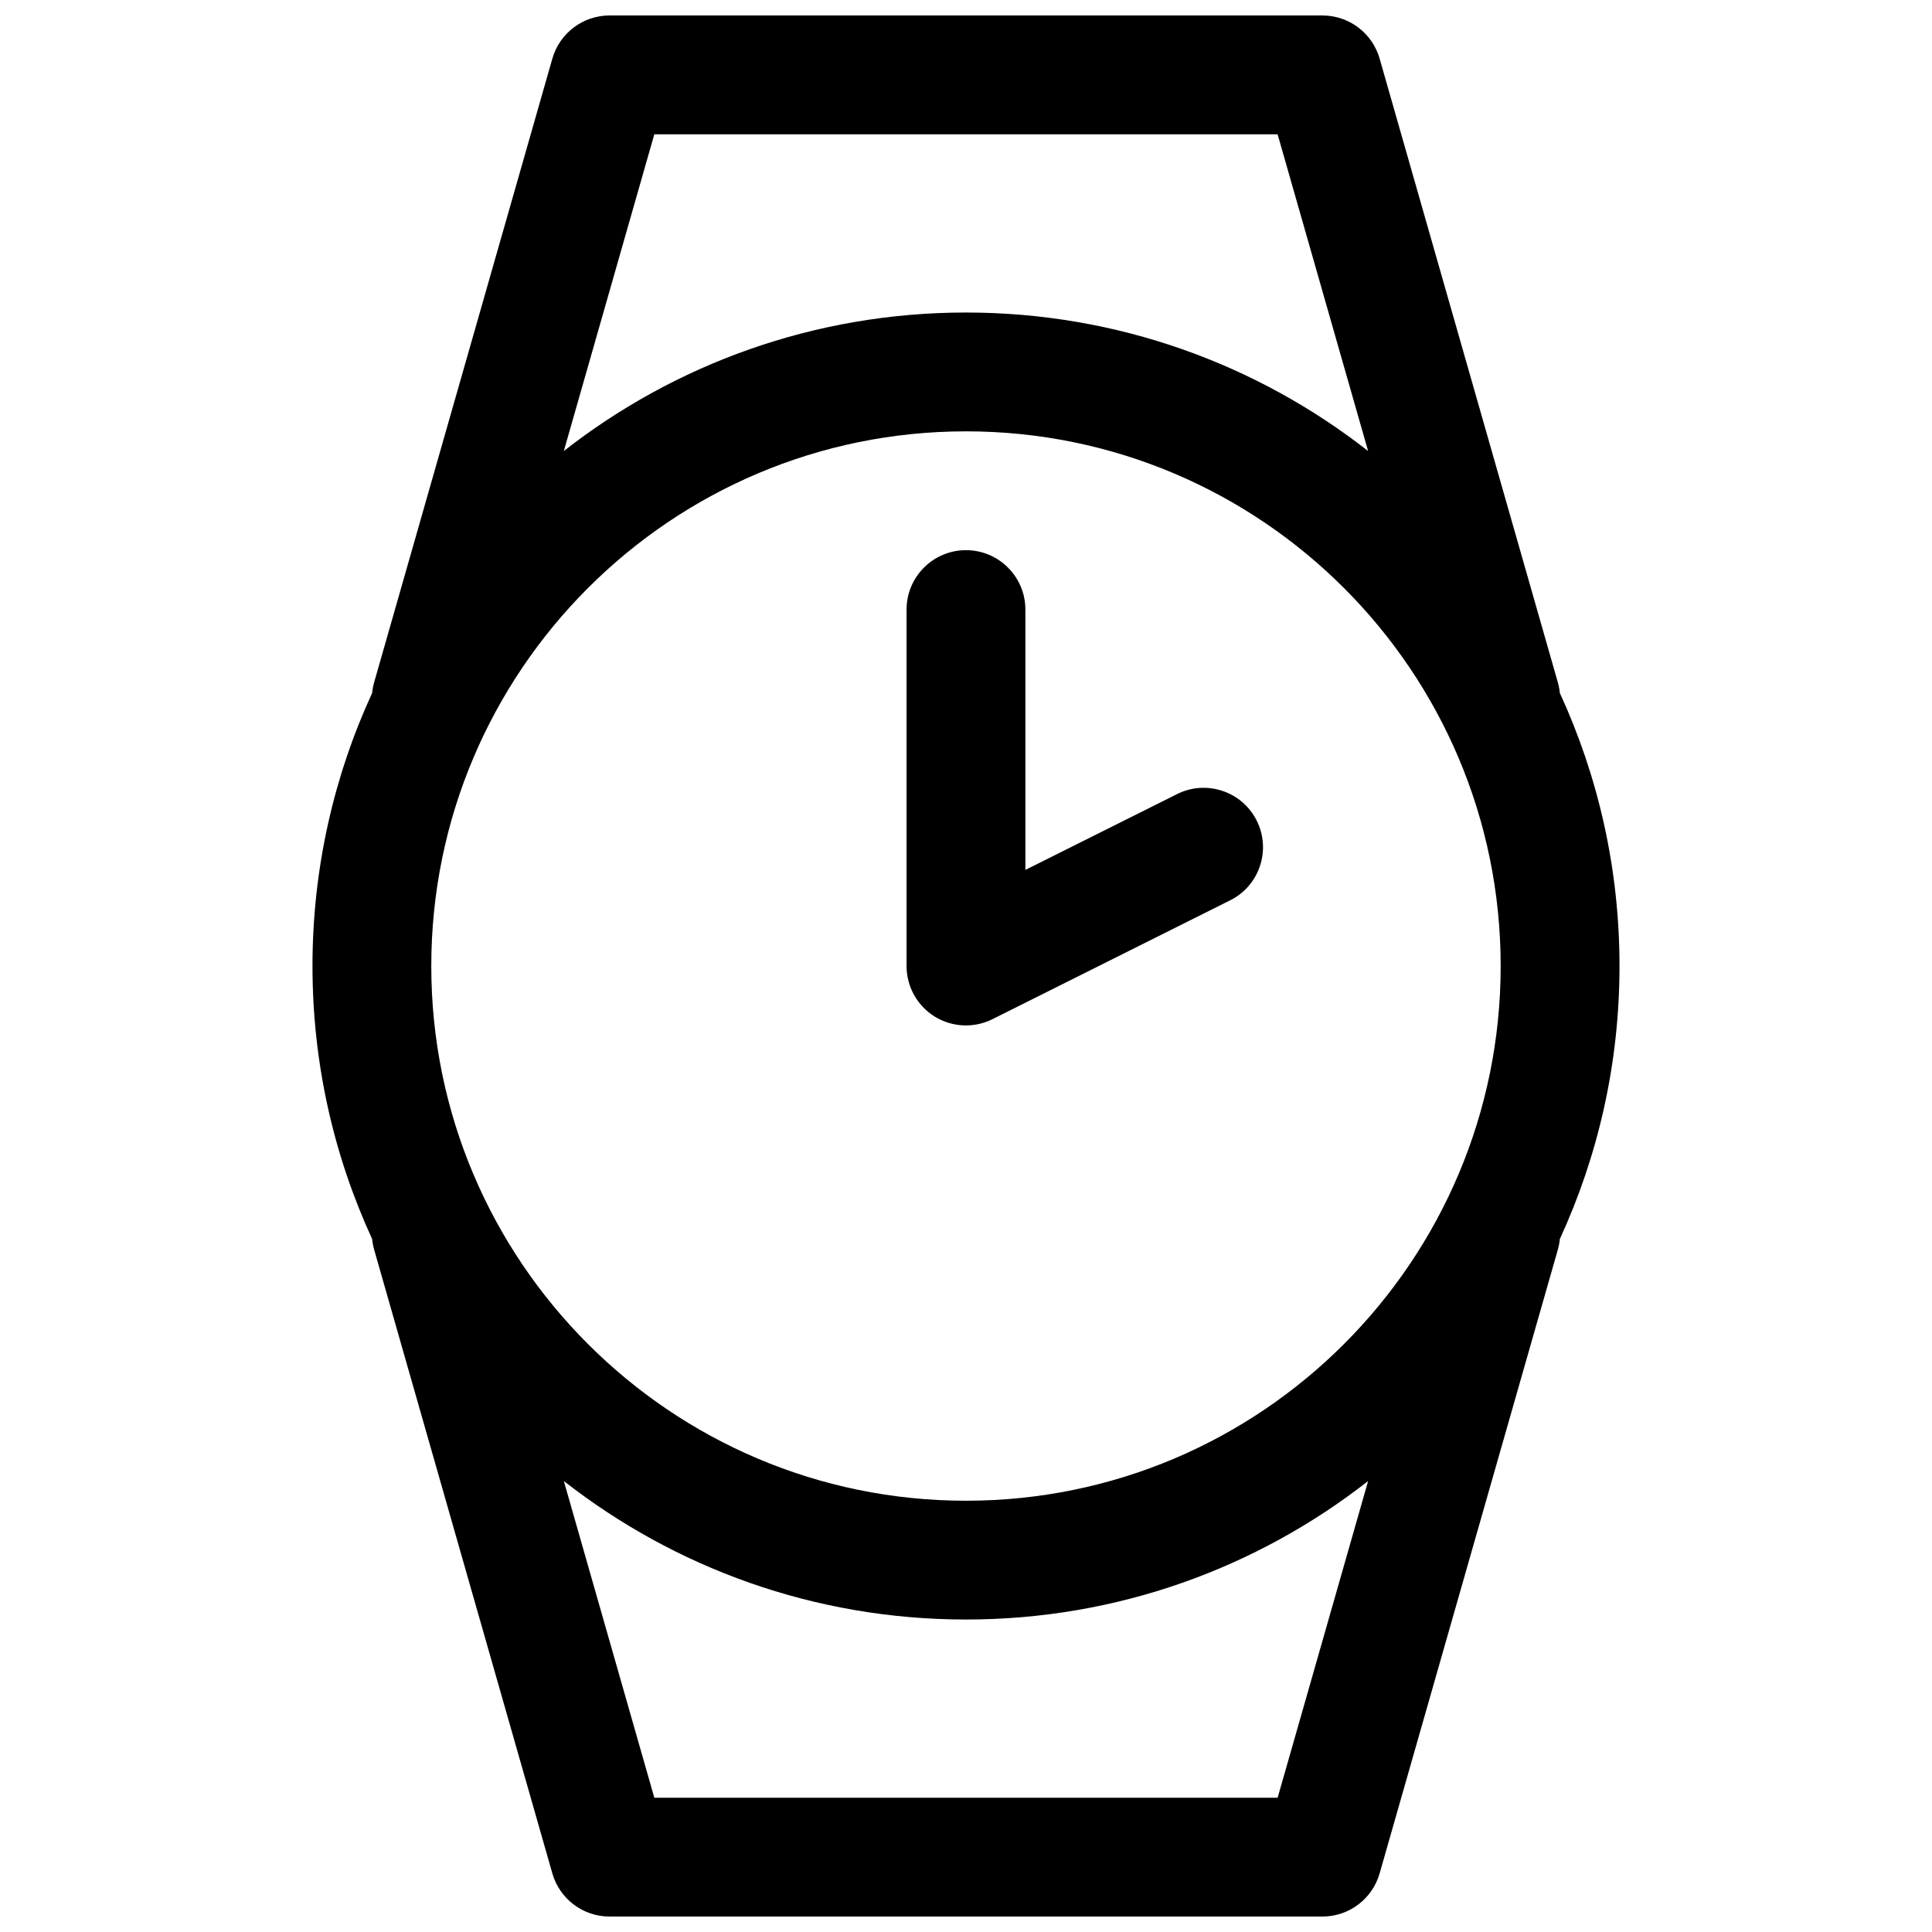 <?xml version="1.0" encoding="UTF-8"?>
<!-- The Best Svg Icon site in the world: iconSvg.co, Visit us! https://iconsvg.co -->
<svg width="800px" height="800px" version="1.1" viewBox="144 144 512 512" xmlns="http://www.w3.org/2000/svg">
 <defs>
  <clipPath id="a">
   <path d="m226 148.09h348v503.81h-348z"/>
  </clipPath>
 </defs>
 <g clip-path="url(#a)">
  <path d="m242.62 327.66c0.094-0.945 0.266-1.891 0.535-2.836l47.23-165.31c1.938-6.754 8.125-11.414 15.148-11.414h188.93c7.023 0 13.211 4.66 15.148 11.414l47.23 165.31c0.27 0.945 0.441 1.891 0.535 2.836 10.141 22.023 15.809 46.523 15.809 72.344s-5.668 50.316-15.809 72.344c-0.094 0.941-0.266 1.887-0.535 2.832l-47.23 165.31c-1.938 6.754-8.125 11.414-15.148 11.414h-188.93c-7.023 0-13.211-4.66-15.148-11.414l-47.23-165.31c-0.27-0.945-0.441-1.891-0.535-2.832-10.141-22.027-15.809-46.523-15.809-72.344s5.668-50.32 15.809-72.344zm50.805 208.83 23.98 83.93h165.18l23.98-83.93c-29.395 22.984-66.395 36.699-106.57 36.699-40.18 0-77.18-13.715-106.57-36.699zm106.57-278.18c78.199 0 141.7 63.496 141.7 141.7 0 78.199-63.496 141.7-141.7 141.7-78.203 0-141.7-63.496-141.7-141.7 0-78.203 63.496-141.7 141.7-141.7zm-15.746 47.234v94.465c0 5.461 2.82 10.516 7.465 13.398 4.644 2.863 10.438 3.117 15.316 0.676l62.977-31.488c7.777-3.875 10.926-13.352 7.039-21.113-3.875-7.777-13.352-10.926-21.113-7.039l-40.195 20.09v-68.988c0-8.691-7.055-15.746-15.742-15.746-8.691 0-15.746 7.055-15.746 15.746zm-90.828-42.023c29.395-22.984 66.395-36.699 106.57-36.699 40.176 0 77.176 13.715 106.57 36.699l-23.98-83.93h-165.18z" fill-rule="evenodd"/>
 </g>
</svg>